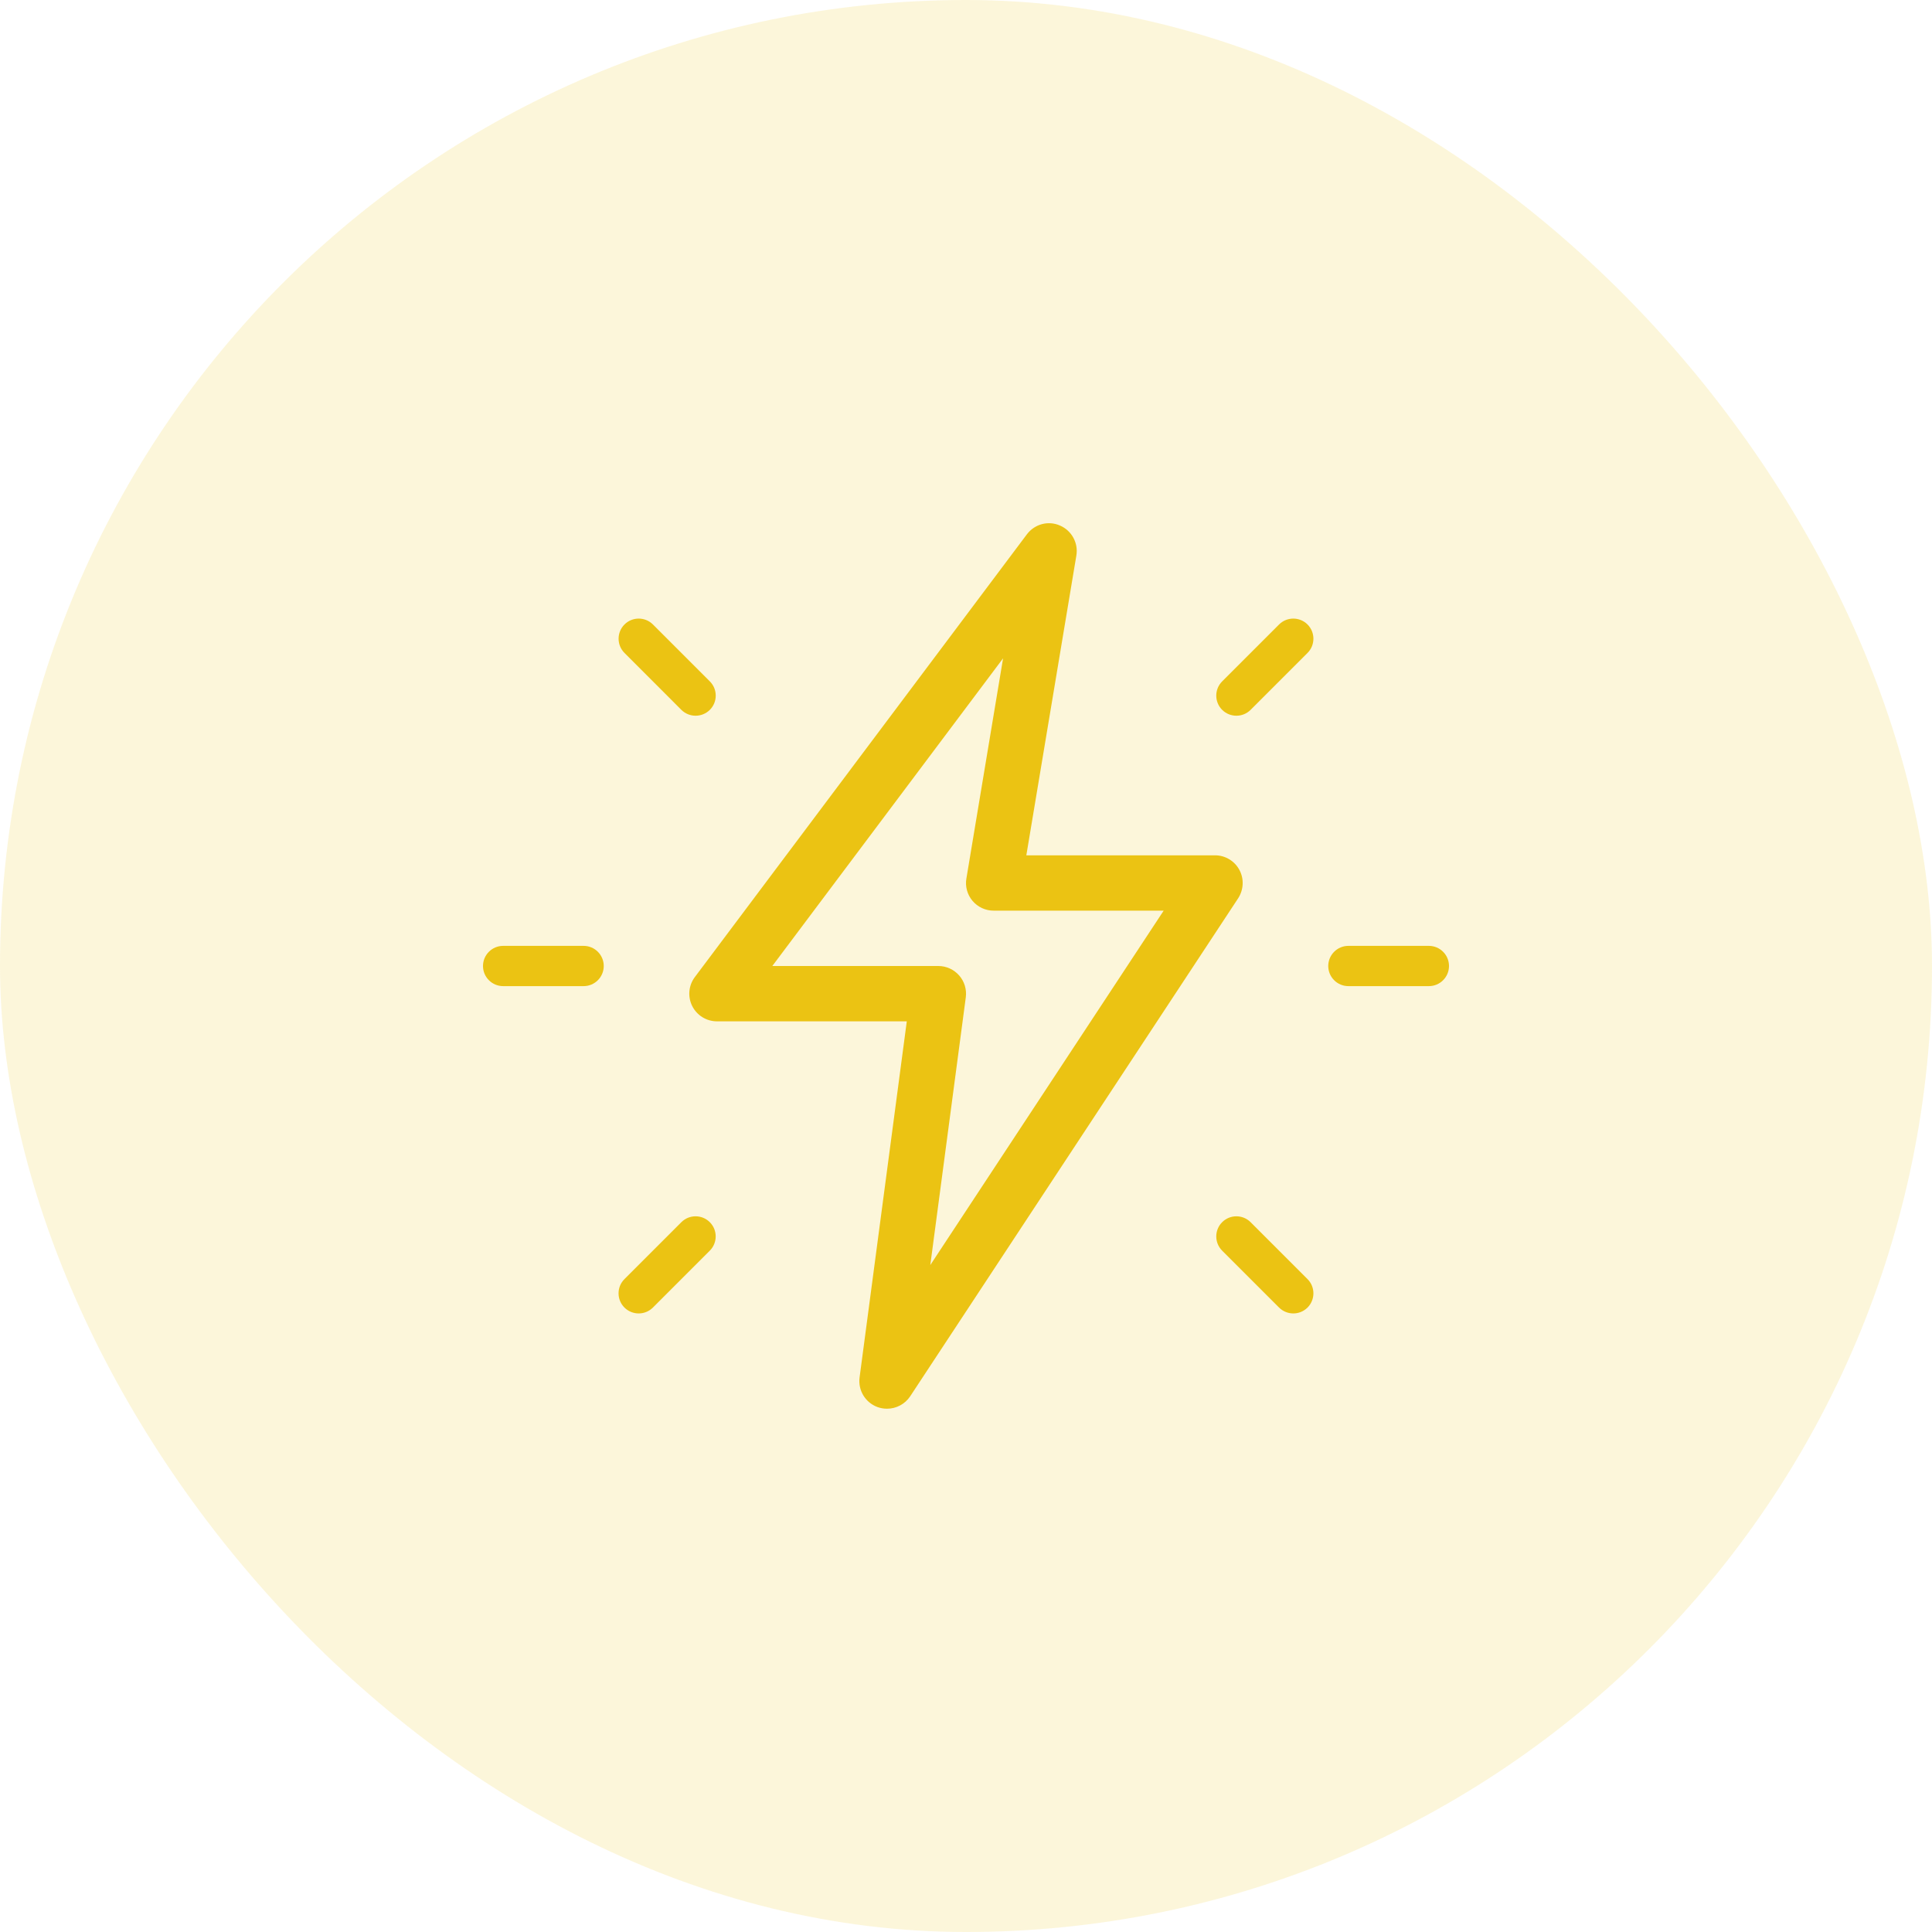 <svg width="48" height="48" viewBox="0 0 48 48" fill="none" xmlns="http://www.w3.org/2000/svg">
<rect width="48" height="48" rx="24" fill="#EBC313" fill-opacity="0.16"/>
<path d="M30.718 17.782C30.59 17.782 30.462 17.733 30.364 17.636C30.169 17.441 30.169 17.124 30.364 16.929L31.778 15.515C31.973 15.32 32.29 15.32 32.485 15.515C32.68 15.71 32.68 16.027 32.485 16.222L31.071 17.636C30.974 17.733 30.846 17.782 30.718 17.782Z" fill="#EBC313"/>
<path d="M35.5 24.5H33.5C33.224 24.5 33 24.276 33 24C33 23.724 33.224 23.5 33.5 23.5H35.5C35.776 23.5 36 23.724 36 24C36 24.276 35.776 24.5 35.5 24.5Z" fill="#EBC313"/>
<path d="M32.132 32.632C32.004 32.632 31.876 32.583 31.778 32.486L30.364 31.072C30.169 30.877 30.169 30.56 30.364 30.365C30.559 30.17 30.876 30.17 31.071 30.365L32.485 31.779C32.68 31.974 32.68 32.291 32.485 32.486C32.388 32.583 32.26 32.632 32.132 32.632Z" fill="#EBC313"/>
<path d="M15.868 32.632C15.74 32.632 15.612 32.583 15.514 32.486C15.319 32.291 15.319 31.974 15.514 31.779L16.928 30.365C17.123 30.17 17.44 30.17 17.635 30.365C17.83 30.56 17.83 30.877 17.635 31.072L16.221 32.486C16.124 32.583 15.996 32.632 15.868 32.632Z" fill="#EBC313"/>
<path d="M14.5 24.5H12.5C12.224 24.5 12 24.276 12 24C12 23.724 12.224 23.5 12.5 23.5H14.5C14.776 23.5 15 23.724 15 24C15 24.276 14.776 24.5 14.5 24.5Z" fill="#EBC313"/>
<path d="M17.282 17.782C17.154 17.782 17.026 17.733 16.928 17.636L15.515 16.222C15.32 16.027 15.32 15.71 15.515 15.515C15.71 15.32 16.027 15.32 16.222 15.515L17.636 16.929C17.831 17.124 17.831 17.441 17.636 17.636C17.538 17.733 17.41 17.782 17.282 17.782Z" fill="#EBC313"/>
<path d="M22.038 34.999C21.957 34.999 21.877 34.986 21.798 34.957C21.496 34.844 21.314 34.539 21.356 34.222L22.529 25.375H17.813C17.553 25.375 17.315 25.228 17.198 24.995C17.082 24.763 17.106 24.484 17.263 24.275L25.512 13.276C25.704 13.02 26.043 12.929 26.333 13.056C26.625 13.181 26.794 13.488 26.742 13.801L25.499 21.25H30.187C30.44 21.25 30.672 21.389 30.792 21.612C30.912 21.835 30.899 22.104 30.762 22.317L22.613 34.691C22.482 34.888 22.264 34.999 22.038 34.999ZM19.188 24H23.313C23.512 24 23.699 24.087 23.83 24.235C23.96 24.382 24.021 24.582 23.995 24.778L23.113 31.43L28.911 22.625H24.688C24.485 22.625 24.294 22.537 24.162 22.382C24.032 22.228 23.975 22.023 24.01 21.825L24.921 16.356L19.188 24Z" fill="#EBC313"/>
</svg>
